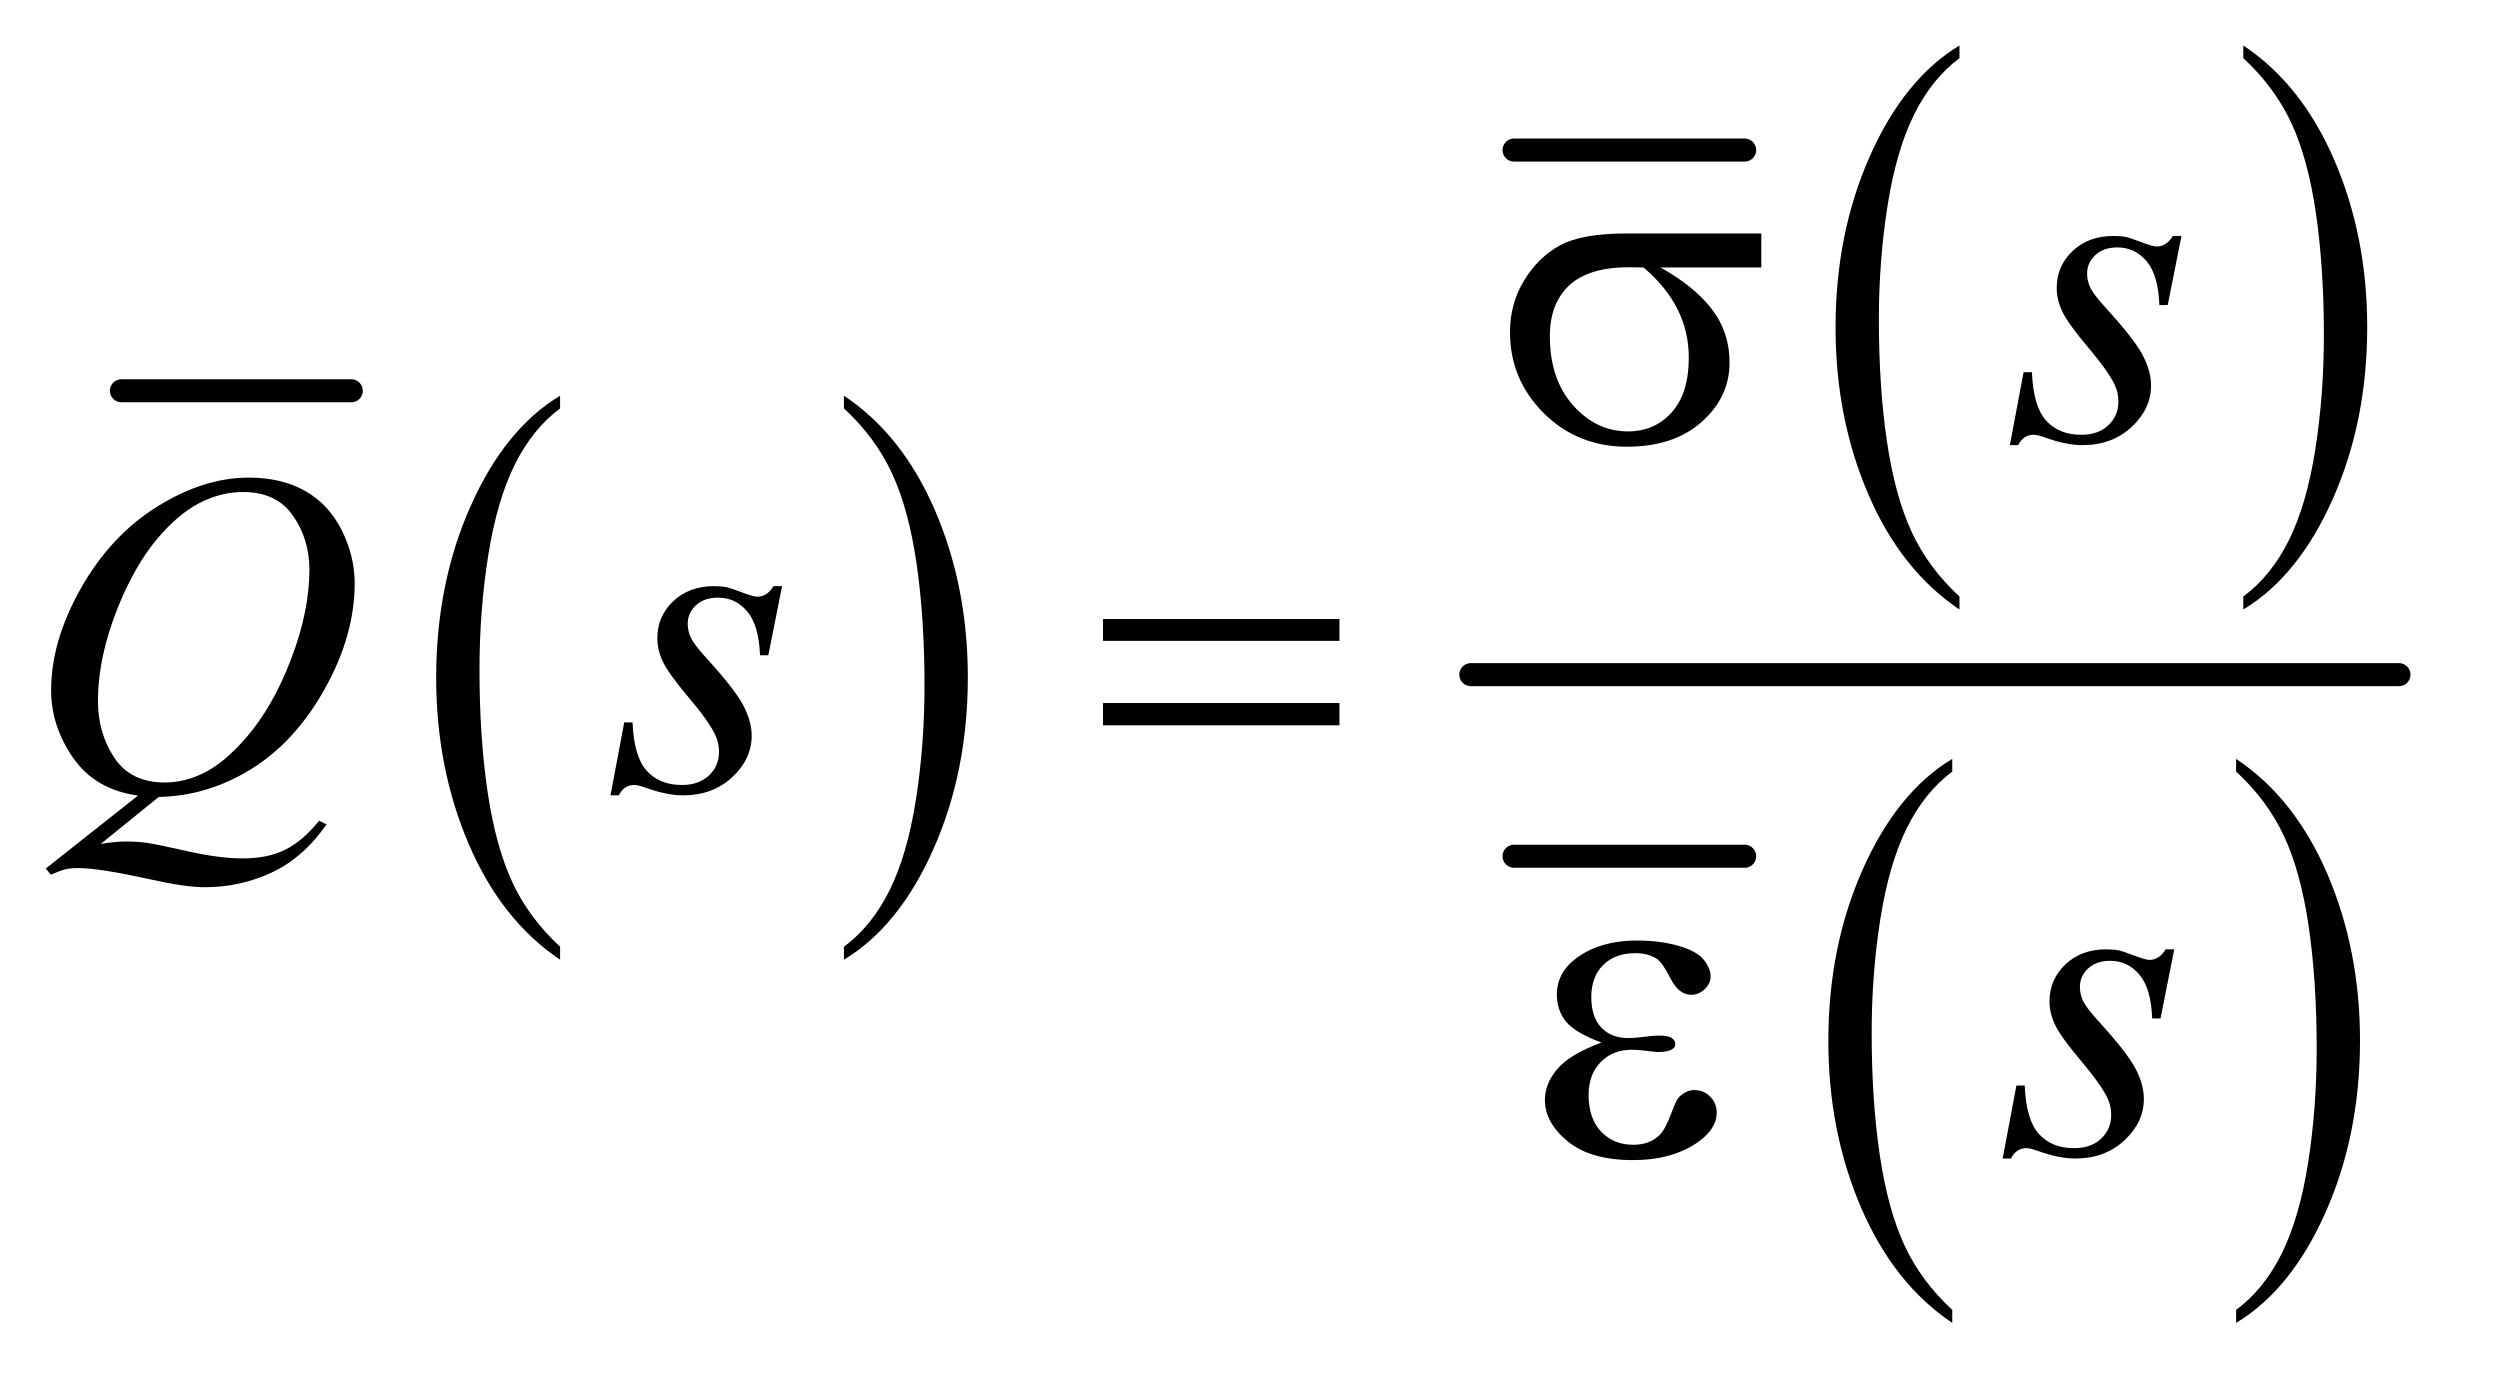 <?xml version="1.0" encoding="UTF-8"?>
<!DOCTYPE svg PUBLIC '-//W3C//DTD SVG 1.0//EN'
          'http://www.w3.org/TR/2001/REC-SVG-20010904/DTD/svg10.dtd'>
<svg stroke-dasharray="none" shape-rendering="auto" xmlns="http://www.w3.org/2000/svg" font-family="'Dialog'" text-rendering="auto" width="85" fill-opacity="1" color-interpolation="auto" color-rendering="auto" preserveAspectRatio="xMidYMid meet" font-size="12px" viewBox="0 0 85 47" fill="black" xmlns:xlink="http://www.w3.org/1999/xlink" stroke="black" image-rendering="auto" stroke-miterlimit="10" stroke-linecap="square" stroke-linejoin="miter" font-style="normal" stroke-width="1" height="47" stroke-dashoffset="0" font-weight="normal" stroke-opacity="1"
><!--Generated by the Batik Graphics2D SVG Generator--><defs id="genericDefs"
  /><g
  ><defs id="defs1"
    ><clipPath clipPathUnits="userSpaceOnUse" id="clipPath1"
      ><path d="M1.008 1.862 L54.367 1.862 L54.367 31.605 L1.008 31.605 L1.008 1.862 Z"
      /></clipPath
      ><clipPath clipPathUnits="userSpaceOnUse" id="clipPath2"
      ><path d="M32.207 59.489 L32.207 1009.746 L1736.949 1009.746 L1736.949 59.489 Z"
      /></clipPath
    ></defs
    ><g stroke-width="16" transform="scale(1.576,1.576) translate(-1.008,-1.862) matrix(0.031,0,0,0.031,0,0)" stroke-linejoin="round" stroke-linecap="round"
    ><line y2="332" fill="none" x1="117" clip-path="url(#clipPath2)" x2="277" y1="332"
    /></g
    ><g transform="matrix(0.049,0,0,0.049,-1.589,-2.934)"
    ><path d="M421.062 716.781 L421.062 725.797 Q380.406 698.516 357.742 645.703 Q335.078 592.891 335.078 530.125 Q335.078 464.828 358.914 411.18 Q382.75 357.531 421.062 334.438 L421.062 343.25 Q401.906 357.531 389.602 382.305 Q377.297 407.078 371.219 445.188 Q365.141 483.297 365.141 524.656 Q365.141 571.484 370.75 609.273 Q376.359 647.062 387.883 671.945 Q399.406 696.828 421.062 716.781 Z" stroke="none" clip-path="url(#clipPath2)"
    /></g
    ><g transform="matrix(0.049,0,0,0.049,-1.589,-2.934)"
    ><path d="M618.016 343.25 L618.016 334.438 Q658.656 361.516 681.32 414.32 Q703.984 467.125 703.984 529.906 Q703.984 595.203 680.156 648.953 Q656.328 702.703 618.016 725.797 L618.016 716.781 Q637.328 702.5 649.633 677.727 Q661.938 652.953 667.93 614.945 Q673.922 576.938 673.922 535.375 Q673.922 488.75 668.398 450.852 Q662.875 412.953 651.266 388.078 Q639.656 363.203 618.016 343.25 Z" stroke="none" clip-path="url(#clipPath2)"
    /></g
    ><g stroke-width="16" transform="matrix(0.049,0,0,0.049,-1.589,-2.934)" stroke-linejoin="round" stroke-linecap="round"
    ><line y2="164" fill="none" x1="1083" clip-path="url(#clipPath2)" x2="1243" y1="164"
    /></g
    ><g transform="matrix(0.049,0,0,0.049,-1.589,-2.934)"
    ><path d="M1392.062 473.781 L1392.062 482.797 Q1351.406 455.516 1328.742 402.703 Q1306.078 349.891 1306.078 287.125 Q1306.078 221.828 1329.914 168.18 Q1353.75 114.531 1392.062 91.438 L1392.062 100.25 Q1372.906 114.531 1360.602 139.305 Q1348.297 164.078 1342.219 202.188 Q1336.141 240.297 1336.141 281.656 Q1336.141 328.484 1341.75 366.273 Q1347.359 404.062 1358.883 428.945 Q1370.406 453.828 1392.062 473.781 Z" stroke="none" clip-path="url(#clipPath2)"
    /></g
    ><g transform="matrix(0.049,0,0,0.049,-1.589,-2.934)"
    ><path d="M1589.016 100.25 L1589.016 91.438 Q1629.656 118.516 1652.32 171.32 Q1674.984 224.125 1674.984 286.906 Q1674.984 352.203 1651.156 405.953 Q1627.328 459.703 1589.016 482.797 L1589.016 473.781 Q1608.328 459.5 1620.633 434.727 Q1632.938 409.953 1638.93 371.945 Q1644.922 333.938 1644.922 292.375 Q1644.922 245.75 1639.398 207.852 Q1633.875 169.953 1622.266 145.078 Q1610.656 120.203 1589.016 100.25 Z" stroke="none" clip-path="url(#clipPath2)"
    /></g
    ><g stroke-width="16" transform="matrix(0.049,0,0,0.049,-1.589,-2.934)" stroke-linejoin="round" stroke-linecap="round"
    ><line y2="654" fill="none" x1="1083" clip-path="url(#clipPath2)" x2="1243" y1="654"
    /></g
    ><g transform="matrix(0.049,0,0,0.049,-1.589,-2.934)"
    ><path d="M1387.062 968.781 L1387.062 977.797 Q1346.406 950.516 1323.742 897.703 Q1301.078 844.891 1301.078 782.125 Q1301.078 716.828 1324.914 663.18 Q1348.75 609.531 1387.062 586.438 L1387.062 595.25 Q1367.906 609.531 1355.602 634.305 Q1343.297 659.078 1337.219 697.188 Q1331.141 735.297 1331.141 776.656 Q1331.141 823.484 1336.75 861.273 Q1342.359 899.062 1353.883 923.945 Q1365.406 948.828 1387.062 968.781 Z" stroke="none" clip-path="url(#clipPath2)"
    /></g
    ><g transform="matrix(0.049,0,0,0.049,-1.589,-2.934)"
    ><path d="M1584.016 595.25 L1584.016 586.438 Q1624.656 613.516 1647.32 666.32 Q1669.984 719.125 1669.984 781.906 Q1669.984 847.203 1646.156 900.953 Q1622.328 954.703 1584.016 977.797 L1584.016 968.781 Q1603.328 954.5 1615.633 929.727 Q1627.938 904.953 1633.93 866.945 Q1639.922 828.938 1639.922 787.375 Q1639.922 740.75 1634.398 702.852 Q1628.875 664.953 1617.266 640.078 Q1605.656 615.203 1584.016 595.25 Z" stroke="none" clip-path="url(#clipPath2)"
    /></g
    ><g stroke-width="16" transform="matrix(0.049,0,0,0.049,-1.589,-2.934)" stroke-linejoin="round" stroke-linecap="round"
    ><line y2="528" fill="none" x1="1053" clip-path="url(#clipPath2)" x2="1697" y1="528"
    /></g
    ><g transform="matrix(0.049,0,0,0.049,-1.589,-2.934)"
    ><path d="M1546.094 223.594 L1536.562 271.562 L1530.781 271.562 Q1530 250.625 1521.875 241.094 Q1513.75 231.562 1501.719 231.562 Q1492.031 231.562 1486.328 236.875 Q1480.625 242.188 1480.625 249.688 Q1480.625 254.844 1482.891 259.531 Q1485.156 264.219 1492.812 272.656 Q1513.125 294.844 1519.062 306.094 Q1525 317.344 1525 327.344 Q1525 343.594 1511.484 356.172 Q1497.969 368.75 1477.344 368.75 Q1466.094 368.75 1451.406 363.438 Q1446.25 361.562 1443.438 361.562 Q1436.406 361.562 1432.812 368.75 L1427.031 368.75 L1436.562 318.125 L1442.344 318.125 Q1443.281 341.875 1452.188 351.719 Q1461.094 361.562 1476.562 361.562 Q1488.438 361.562 1495.391 354.922 Q1502.344 348.281 1502.344 338.594 Q1502.344 332.344 1499.844 327.031 Q1495.469 317.656 1481.484 301.094 Q1467.5 284.531 1463.516 276.25 Q1459.531 267.969 1459.531 259.688 Q1459.531 244.531 1470.547 234.062 Q1481.562 223.594 1498.906 223.594 Q1503.906 223.594 1507.969 224.375 Q1510.156 224.844 1518.203 227.891 Q1526.25 230.938 1528.906 230.938 Q1535.625 230.938 1540.156 223.594 L1546.094 223.594 Z" stroke="none" clip-path="url(#clipPath2)"
    /></g
    ><g transform="matrix(0.049,0,0,0.049,-1.589,-2.934)"
    ><path d="M142.594 612.844 L102.281 645.5 Q111.812 643.781 119.938 643.781 Q127.75 643.781 134.391 644.719 Q141.031 645.656 162.828 650.578 Q184.625 655.5 200.875 655.5 Q218.219 655.5 230.328 649.484 Q242.438 643.469 253.844 629.406 L259 631.906 Q242.906 655.031 221.031 665.266 Q199.156 675.5 174.625 675.5 Q161.031 675.5 137.438 670.188 Q101.344 662.219 86.969 662.219 Q81.5 662.219 78.062 663 Q74.625 663.781 67.75 666.75 L64.156 662.531 L128.219 611.906 Q98.531 607.844 83.219 585.812 Q67.906 563.781 67.906 538.781 Q67.906 504.562 88.609 468 Q109.312 431.438 141.578 411.359 Q173.844 391.281 204.938 391.281 Q228.062 391.281 244.391 400.656 Q260.719 410.031 269.625 427.922 Q278.531 445.812 278.531 464.562 Q278.531 500.5 258.062 537.375 Q237.594 574.25 207.203 593.234 Q176.812 612.219 142.594 612.844 ZM201.188 401.281 Q185.562 401.281 170.641 409.016 Q155.719 416.75 141.031 434.328 Q126.344 451.906 114.625 480.344 Q100.406 515.344 100.406 546.438 Q100.406 568.625 111.812 585.734 Q123.219 602.844 146.812 602.844 Q160.875 602.844 174.625 595.812 Q188.375 588.781 203.062 571.906 Q221.812 550.344 234.469 517.062 Q247.125 483.781 247.125 455.188 Q247.125 434.094 235.719 417.688 Q224.312 401.281 201.188 401.281 ZM575.094 466.594 L565.562 514.562 L559.781 514.562 Q559 493.625 550.875 484.094 Q542.75 474.562 530.719 474.562 Q521.031 474.562 515.328 479.875 Q509.625 485.188 509.625 492.688 Q509.625 497.844 511.891 502.531 Q514.156 507.219 521.812 515.656 Q542.125 537.844 548.062 549.094 Q554 560.344 554 570.344 Q554 586.594 540.484 599.172 Q526.969 611.75 506.344 611.75 Q495.094 611.75 480.406 606.438 Q475.25 604.562 472.438 604.562 Q465.406 604.562 461.812 611.75 L456.031 611.75 L465.562 561.125 L471.344 561.125 Q472.281 584.875 481.188 594.719 Q490.094 604.562 505.562 604.562 Q517.438 604.562 524.391 597.922 Q531.344 591.281 531.344 581.594 Q531.344 575.344 528.844 570.031 Q524.469 560.656 510.484 544.094 Q496.5 527.531 492.516 519.25 Q488.531 510.969 488.531 502.688 Q488.531 487.531 499.547 477.062 Q510.562 466.594 527.906 466.594 Q532.906 466.594 536.969 467.375 Q539.156 467.844 547.203 470.891 Q555.25 473.938 557.906 473.938 Q564.625 473.938 569.156 466.594 L575.094 466.594 Z" stroke="none" clip-path="url(#clipPath2)"
    /></g
    ><g transform="matrix(0.049,0,0,0.049,-1.589,-2.934)"
    ><path d="M1541.094 718.594 L1531.562 766.562 L1525.781 766.562 Q1525 745.625 1516.875 736.094 Q1508.75 726.562 1496.719 726.562 Q1487.031 726.562 1481.328 731.875 Q1475.625 737.188 1475.625 744.688 Q1475.625 749.844 1477.891 754.531 Q1480.156 759.219 1487.812 767.656 Q1508.125 789.844 1514.062 801.094 Q1520 812.344 1520 822.344 Q1520 838.594 1506.484 851.172 Q1492.969 863.75 1472.344 863.75 Q1461.094 863.75 1446.406 858.438 Q1441.25 856.562 1438.438 856.562 Q1431.406 856.562 1427.812 863.75 L1422.031 863.75 L1431.562 813.125 L1437.344 813.125 Q1438.281 836.875 1447.188 846.719 Q1456.094 856.562 1471.562 856.562 Q1483.438 856.562 1490.391 849.922 Q1497.344 843.281 1497.344 833.594 Q1497.344 827.344 1494.844 822.031 Q1490.469 812.656 1476.484 796.094 Q1462.5 779.531 1458.516 771.25 Q1454.531 762.969 1454.531 754.688 Q1454.531 739.531 1465.547 729.062 Q1476.562 718.594 1493.906 718.594 Q1498.906 718.594 1502.969 719.375 Q1505.156 719.844 1513.203 722.891 Q1521.25 725.938 1523.906 725.938 Q1530.625 725.938 1535.156 718.594 L1541.094 718.594 Z" stroke="none" clip-path="url(#clipPath2)"
    /></g
    ><g transform="matrix(0.049,0,0,0.049,-1.589,-2.934)"
    ><path d="M1254.562 245.469 L1184.562 245.469 Q1208.156 258.594 1220.344 274.531 Q1232.531 290.469 1232.531 311.406 Q1232.531 335.469 1213.156 352.656 Q1193.781 369.844 1161.281 369.844 Q1127.062 369.844 1103.625 346.562 Q1080.188 323.281 1080.188 290.312 Q1080.188 270.469 1090.031 254.375 Q1099.875 238.281 1114.953 230.078 Q1130.031 221.875 1161.125 221.875 L1254.562 221.875 L1254.562 245.469 ZM1172.844 245.469 Q1166.281 245.312 1162.844 245.312 Q1134.875 245.312 1121.359 257.812 Q1107.844 270.312 1107.844 293.125 Q1107.844 322.969 1123.938 341.094 Q1140.031 359.219 1162.062 359.219 Q1180.5 359.219 1192.375 346.016 Q1204.25 332.812 1204.25 307.969 Q1204.25 272.031 1172.844 245.469 Z" stroke="none" clip-path="url(#clipPath2)"
    /></g
    ><g transform="matrix(0.049,0,0,0.049,-1.589,-2.934)"
    ><path d="M797.781 489.406 L961.844 489.406 L961.844 504.562 L797.781 504.562 L797.781 489.406 ZM797.781 547.688 L961.844 547.688 L961.844 563.156 L797.781 563.156 L797.781 547.688 Z" stroke="none" clip-path="url(#clipPath2)"
    /></g
    ><g transform="matrix(0.049,0,0,0.049,-1.589,-2.934)"
    ><path d="M1143.625 783.281 Q1125.188 776.406 1118.938 768.594 Q1112.688 760.781 1112.688 750 Q1112.688 735.469 1124.875 725.781 Q1141.438 712.5 1168.469 712.5 Q1184.562 712.5 1197.375 716.25 Q1210.188 720 1214.797 726.016 Q1219.406 732.031 1219.406 737.344 Q1219.406 742.188 1215.344 746.172 Q1211.281 750.156 1205.969 750.156 Q1197.375 750.156 1191.672 738.984 Q1185.969 727.812 1182.219 725.312 Q1176.125 721.25 1167.219 721.25 Q1153.156 721.25 1144.875 729.453 Q1136.594 737.656 1136.594 751.719 Q1136.594 765.469 1143.469 772.812 Q1150.344 780.156 1162.375 780.156 Q1166.438 780.156 1171.281 779.531 Q1178.938 778.438 1183.312 778.438 Q1190.031 778.438 1192.453 780.156 Q1194.875 781.875 1194.875 784.219 Q1194.875 786.562 1192.844 787.812 Q1190.031 789.844 1183 789.844 Q1181.438 789.844 1177.844 789.375 Q1169.719 788.281 1164.562 788.281 Q1151.438 788.281 1143.078 796.875 Q1134.719 805.469 1134.719 819.531 Q1134.719 835.938 1143.391 845.078 Q1152.062 854.219 1165.812 854.219 Q1176.906 854.219 1183.938 847.5 Q1188 843.594 1192.531 831.25 Q1195.5 823.125 1197.375 821.25 Q1202.375 816.25 1208 816.25 Q1214.562 816.25 1219.094 820.781 Q1223.625 825.312 1223.625 832.031 Q1223.625 842.812 1211.281 851.875 Q1193.312 864.844 1165.5 864.844 Q1136.125 864.844 1120.266 851.875 Q1104.406 838.906 1104.406 823.125 Q1104.406 811.875 1112.922 801.719 Q1121.438 791.562 1143.625 783.281 Z" stroke="none" clip-path="url(#clipPath2)"
    /></g
  ></g
></svg
>

